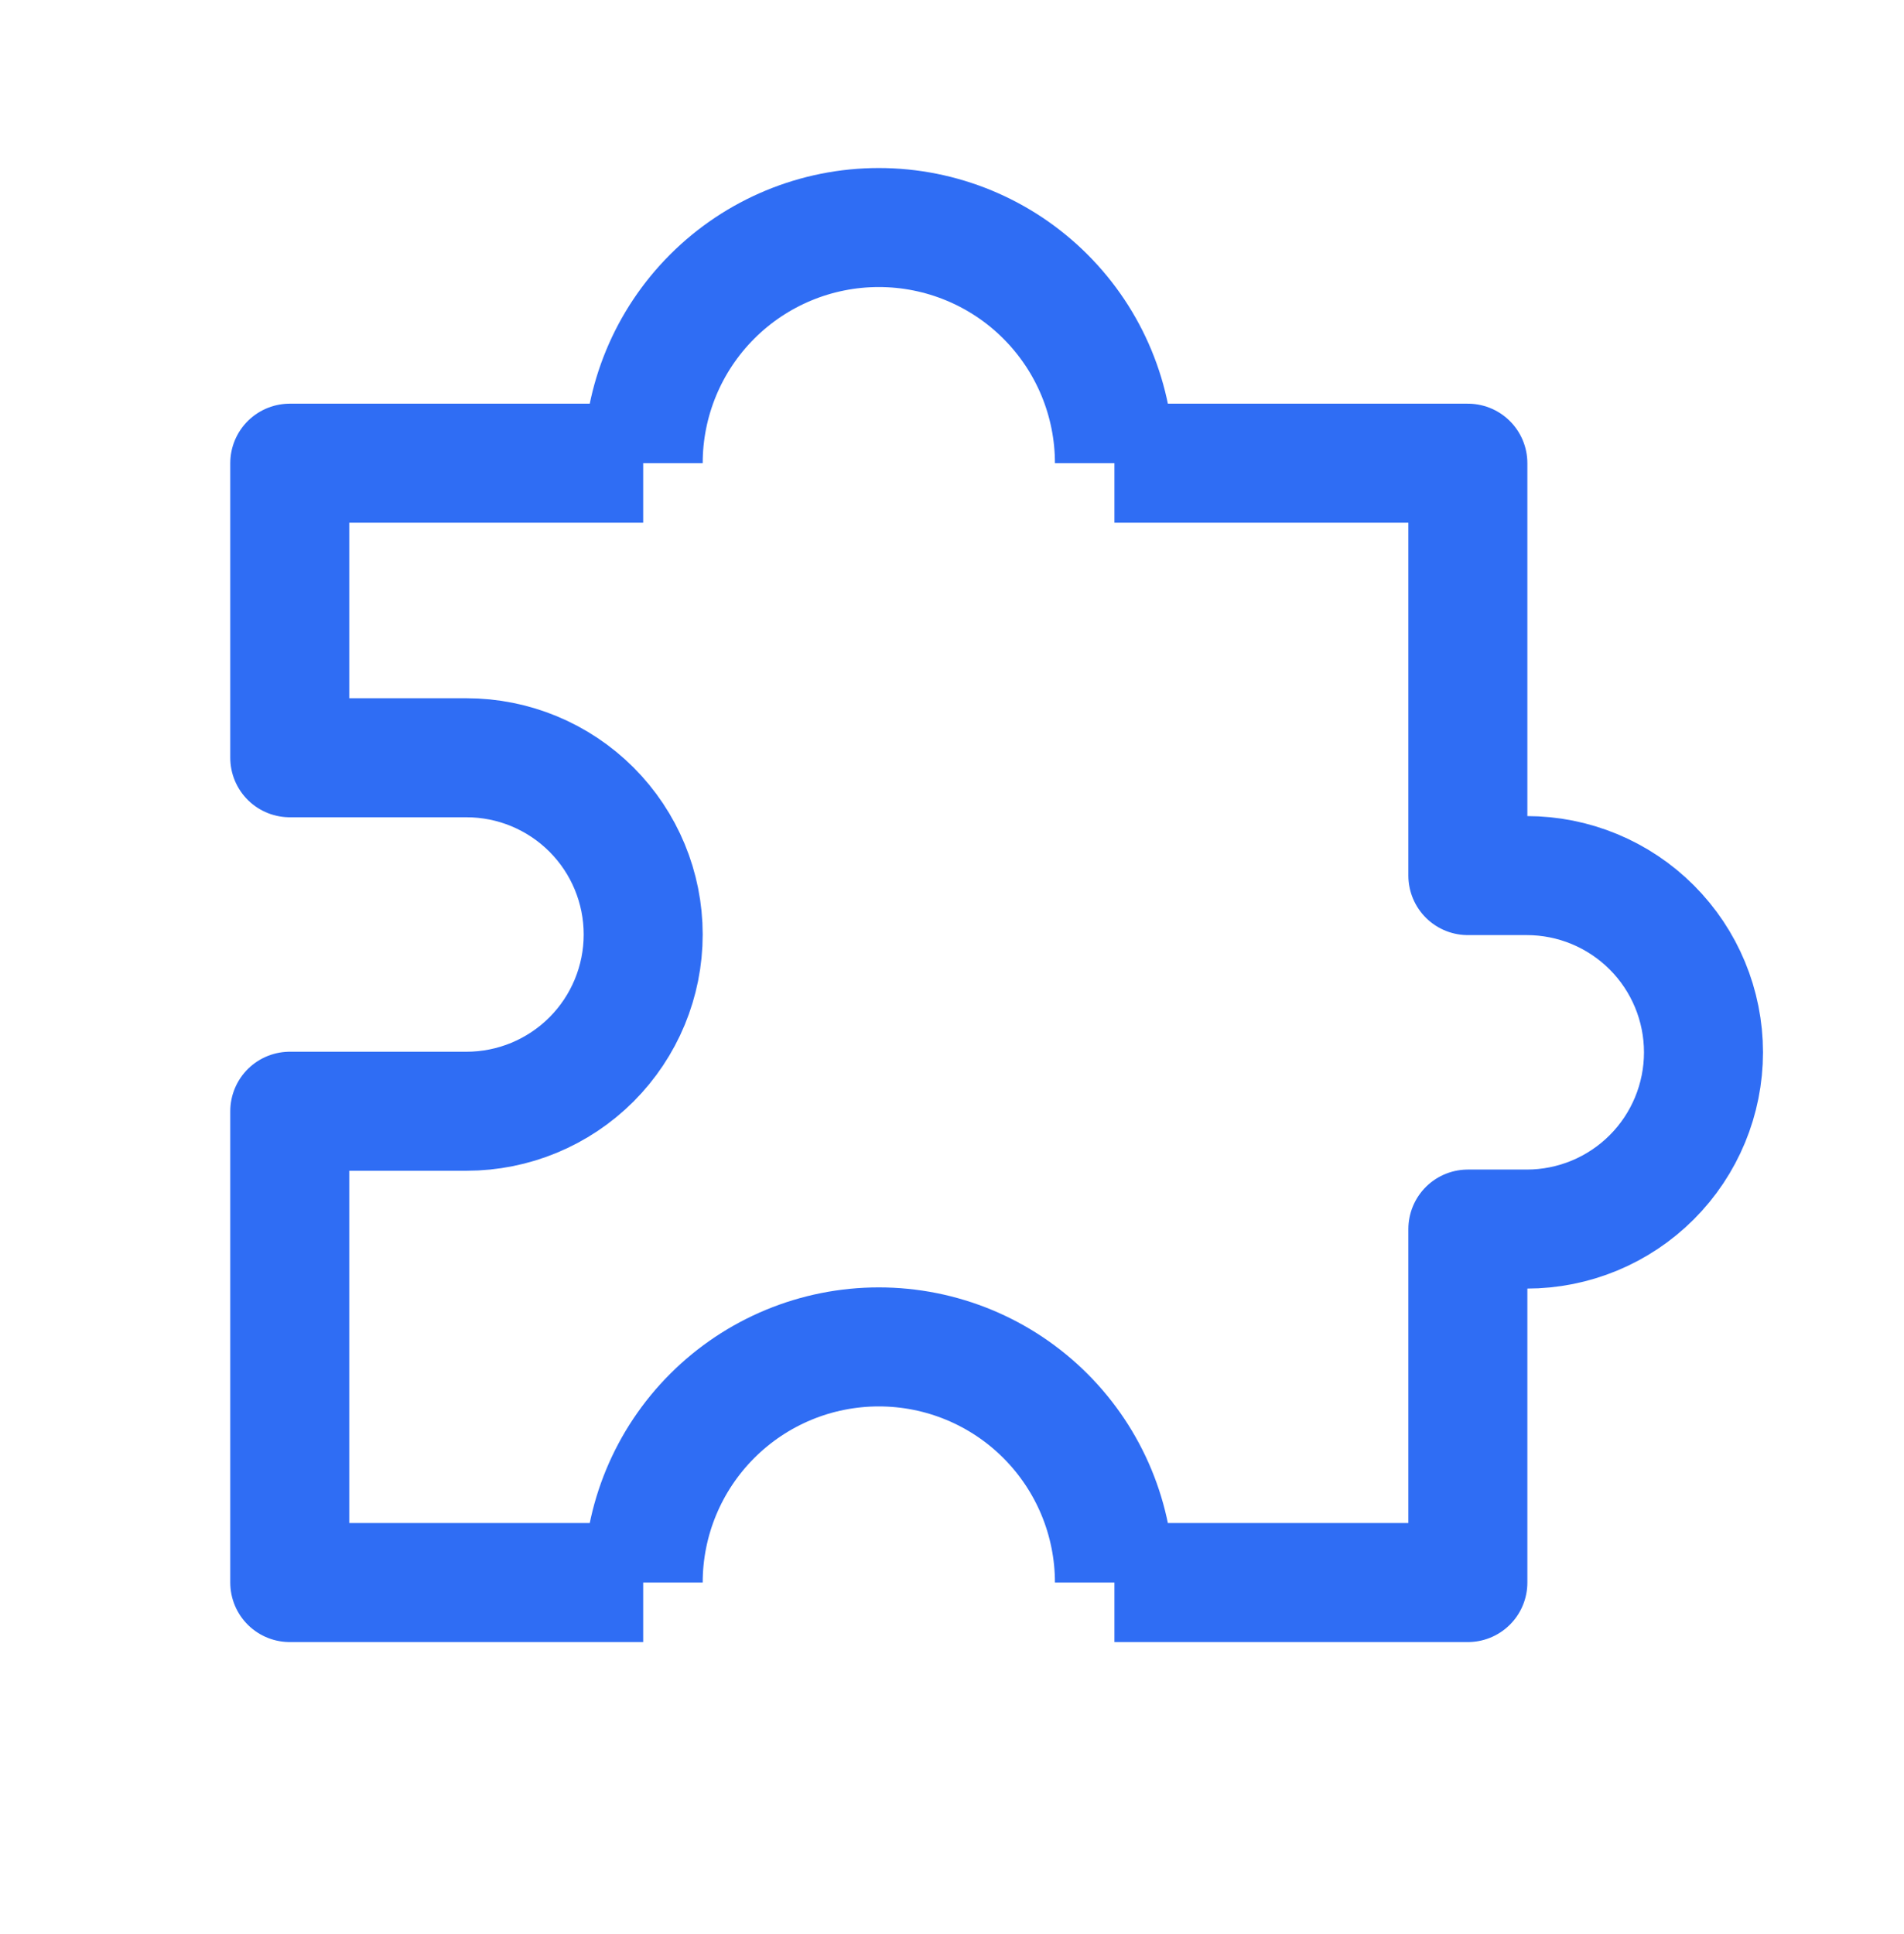 <svg xmlns="http://www.w3.org/2000/svg" fill="none" viewBox="0 0 64 65" height="65" width="64">
<path stroke-linejoin="round" stroke-width="4" stroke="#2F6DF4" d="M37.46 53.187H49.34V41.307H51.32C52.895 41.307 54.406 40.681 55.52 39.567C56.634 38.453 57.26 36.942 57.26 35.367C57.26 33.791 56.634 32.281 55.52 31.167C54.406 30.053 52.895 29.427 51.32 29.427H49.34V15.567H37.46M37.46 53.187C37.46 51.086 36.626 49.072 35.14 47.587C33.655 46.101 31.641 45.267 29.54 45.267C27.439 45.267 25.425 46.101 23.94 47.587C22.454 49.072 21.62 51.086 21.62 53.187M37.46 15.567C37.46 13.466 36.626 11.452 35.14 9.967C33.655 8.481 31.641 7.647 29.54 7.647C27.439 7.647 25.425 8.481 23.94 9.967C22.454 11.452 21.62 13.466 21.62 15.567M21.62 15.567H9.74V25.467H15.68C17.255 25.467 18.766 26.093 19.88 27.207C20.994 28.321 21.62 29.831 21.62 31.407C21.62 32.982 20.994 34.493 19.88 35.607C18.766 36.721 17.255 37.347 15.68 37.347H9.74V53.187H21.62"></path>
</svg>

